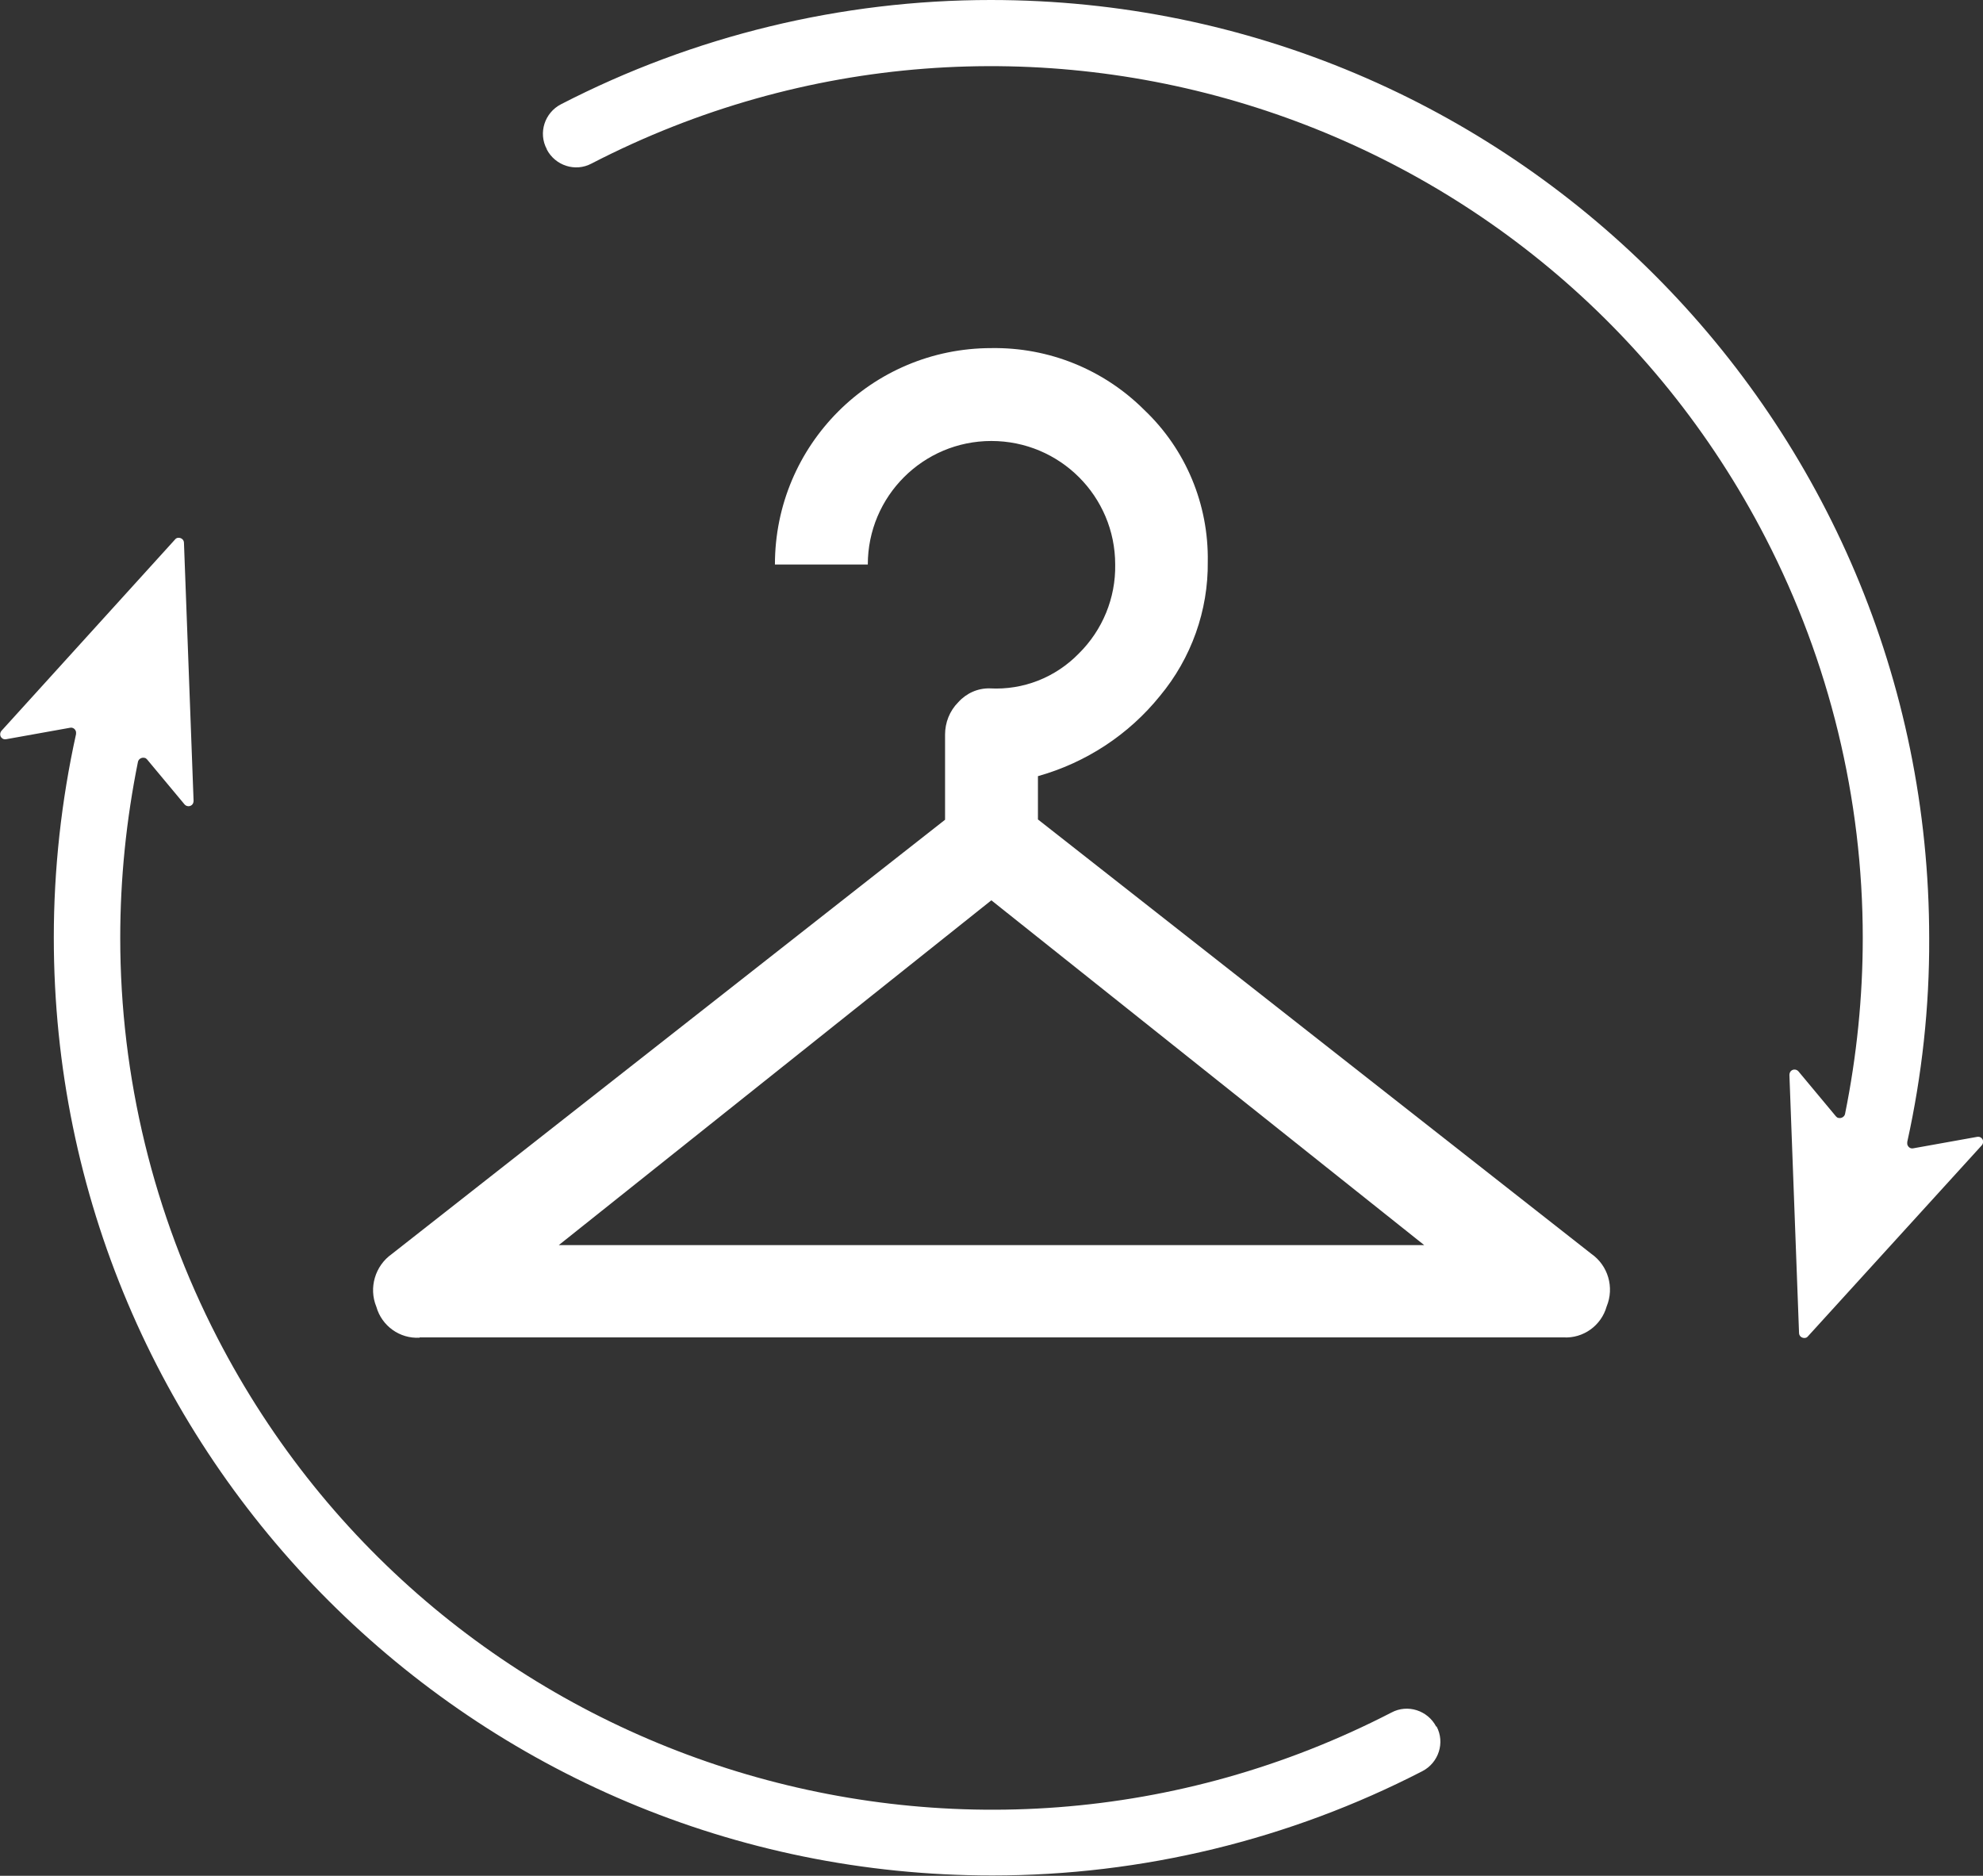 <svg xmlns="http://www.w3.org/2000/svg" xmlns:xlink="http://www.w3.org/1999/xlink" id="Calque_1" viewBox="0 0 65.97 62.4"><rect x="0" y="0" width="65.97" height="62.4" fill="#333333" stroke="none"/><defs><style>.cls-1{fill:#fff;}.cls-2,.cls-3{fill:none;}.cls-3{clip-path:url(#clippath);}</style><clipPath id="clippath"><rect class="cls-2" width="65.97" height="62.4"></rect></clipPath></defs><g id="Groupe_174"><g class="cls-3"><g id="Groupe_118"><path id="Trac&#xE9;_151" class="cls-1" d="m47.78,57.44c-.28-.54-.95-.76-1.49-.47-14.23,7.34-31.72,1.76-39.06-12.47-2.12-4.11-3.23-8.67-3.23-13.3,0-1.97.2-3.93.59-5.86.02-.09.12-.15.21-.13.04,0,.07.03.09.05l1.25,1.5c.06.07.17.08.24.02.04-.03.06-.09.06-.14l-.32-8.58c0-.1-.08-.17-.18-.17-.05,0-.09.02-.12.06L.05,24.31c-.06.07-.06.18.01.24.04.04.09.05.15.04l2.12-.38c.09-.02.18.04.2.14,0,.02,0,.05,0,.07-.49,2.22-.74,4.5-.74,6.77,0,17.24,13.99,31.21,31.23,31.2,4.97,0,9.88-1.19,14.3-3.47.54-.28.76-.95.47-1.49"></path><path id="Trac&#xE9;_152" class="cls-1" d="m18.19,4.97c.28.54.95.76,1.49.47,14.23-7.35,31.72-1.77,39.06,12.46,2.12,4.11,3.23,8.67,3.23,13.3,0,1.97-.2,3.93-.59,5.86-.02.09-.12.15-.21.13-.04,0-.07-.03-.09-.05l-1.25-1.5c-.06-.07-.17-.08-.24-.02-.04.03-.06.09-.06.14l.32,8.58c0,.1.08.17.18.17.05,0,.09-.02.12-.06l5.78-6.35c.06-.07.06-.18-.01-.24-.04-.04-.09-.05-.15-.04l-2.12.38c-.09.02-.18-.04-.2-.14,0-.02,0-.05,0-.07.49-2.22.74-4.49.73-6.77C64.18,13.96,50.2,0,32.96,0c-4.97,0-9.88,1.19-14.3,3.47-.54.28-.76.95-.47,1.49"></path><path id="Trac&#xE9;_153" class="cls-1" d="m13.96,44.5c-.66.04-1.26-.39-1.44-1.03-.26-.63-.04-1.36.51-1.75l18.41-14.45v-2.83c0-.4.15-.79.44-1.08.27-.3.65-.47,1.05-.46,1.11.06,2.18-.36,2.96-1.16.79-.78,1.23-1.85,1.21-2.96,0-2.27-1.84-4.11-4.12-4.11-2.27,0-4.11,1.84-4.11,4.11h-3.09c0-3.98,3.22-7.2,7.2-7.2,1.91-.03,3.74.71,5.09,2.06,1.38,1.31,2.14,3.14,2.11,5.04.02,1.63-.55,3.22-1.59,4.47-1.04,1.29-2.46,2.22-4.06,2.67v1.44l18.41,14.45c.56.39.77,1.12.51,1.75-.18.64-.78,1.07-1.44,1.03H13.96Zm4.63-3.08h28.79l-14.4-11.47-14.39,11.47Z"></path></g></g></g></svg>
